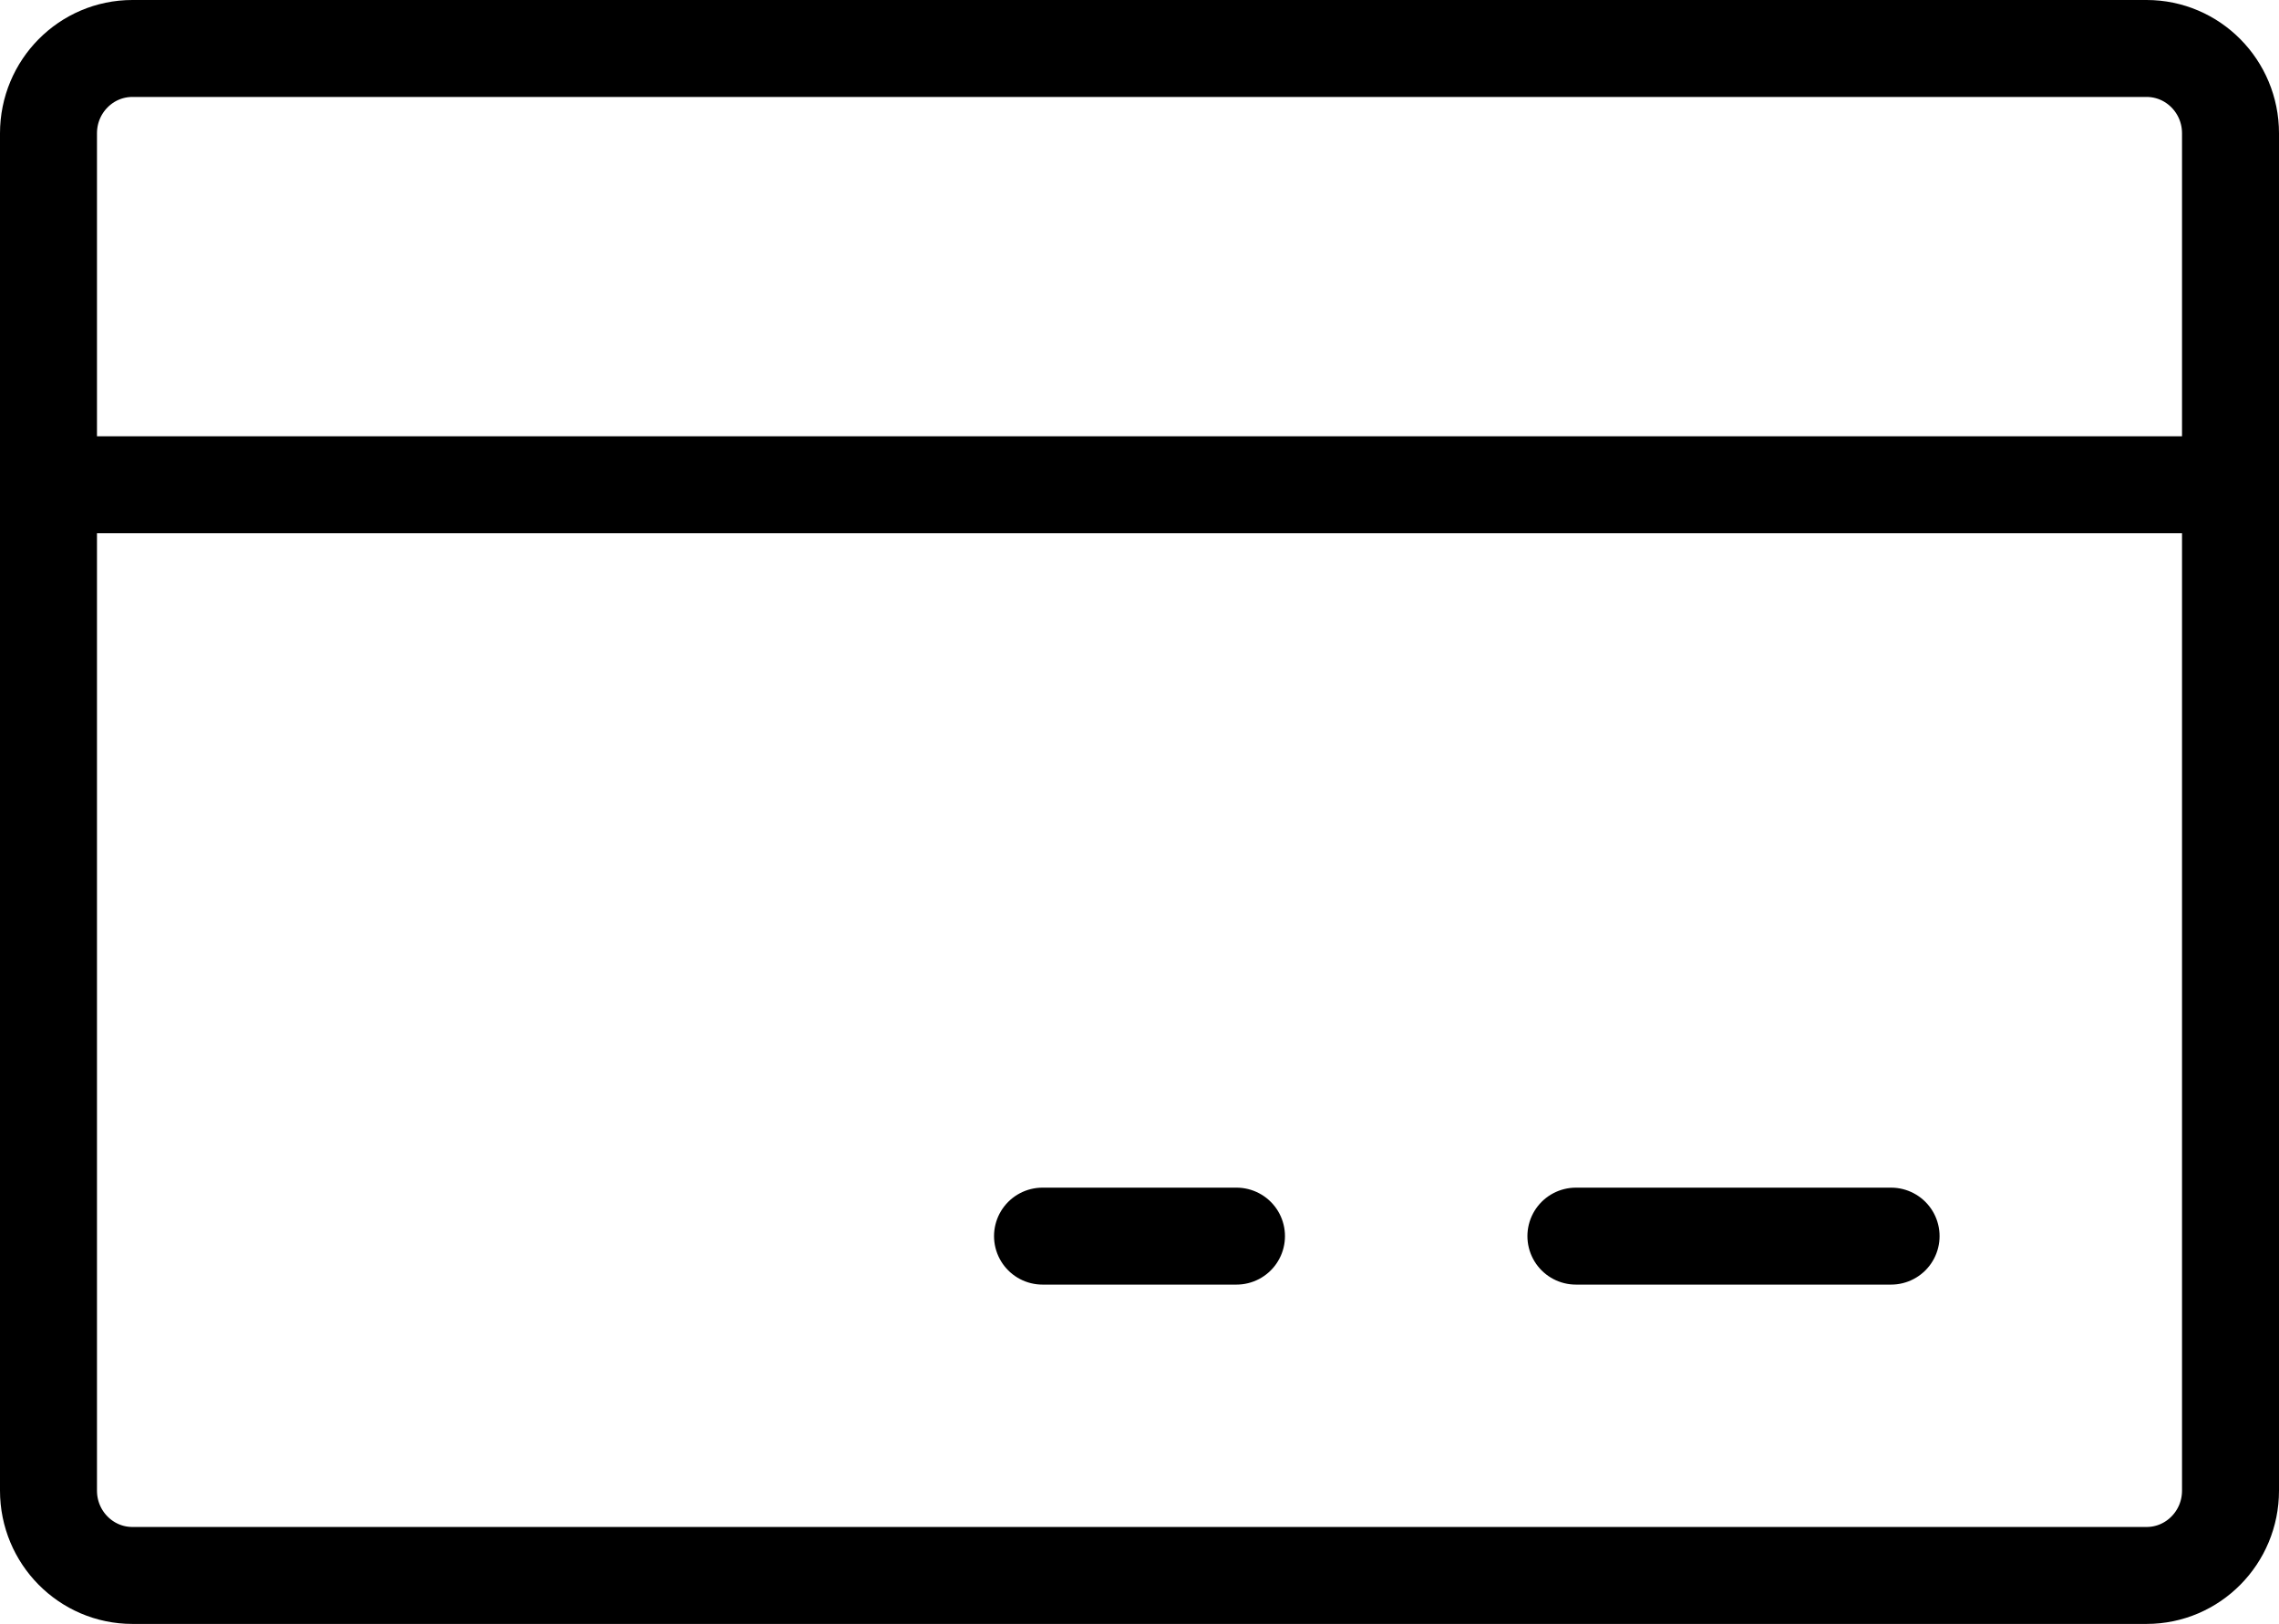 <svg width="94" height="67" viewBox="0 0 94 67" fill="none" xmlns="http://www.w3.org/2000/svg">
<path d="M88.538 2H5.462C3.55 2 2 3.567 2 5.5V61.5C2 63.433 3.55 65 5.462 65H88.538C90.45 65 92 63.433 92 61.5V5.5C92 3.567 90.45 2 88.538 2Z" stroke="black" stroke-width="4" stroke-linecap="round" stroke-linejoin="round"/>
<path d="M65 51H78" stroke="black" stroke-width="4" stroke-linecap="round" stroke-linejoin="round"/>
<path d="M43 51H51" stroke="black" stroke-width="4" stroke-linecap="round" stroke-linejoin="round"/>
<path d="M2 20H92" stroke="black" stroke-width="4" stroke-linecap="round" stroke-linejoin="round"/>
</svg>
